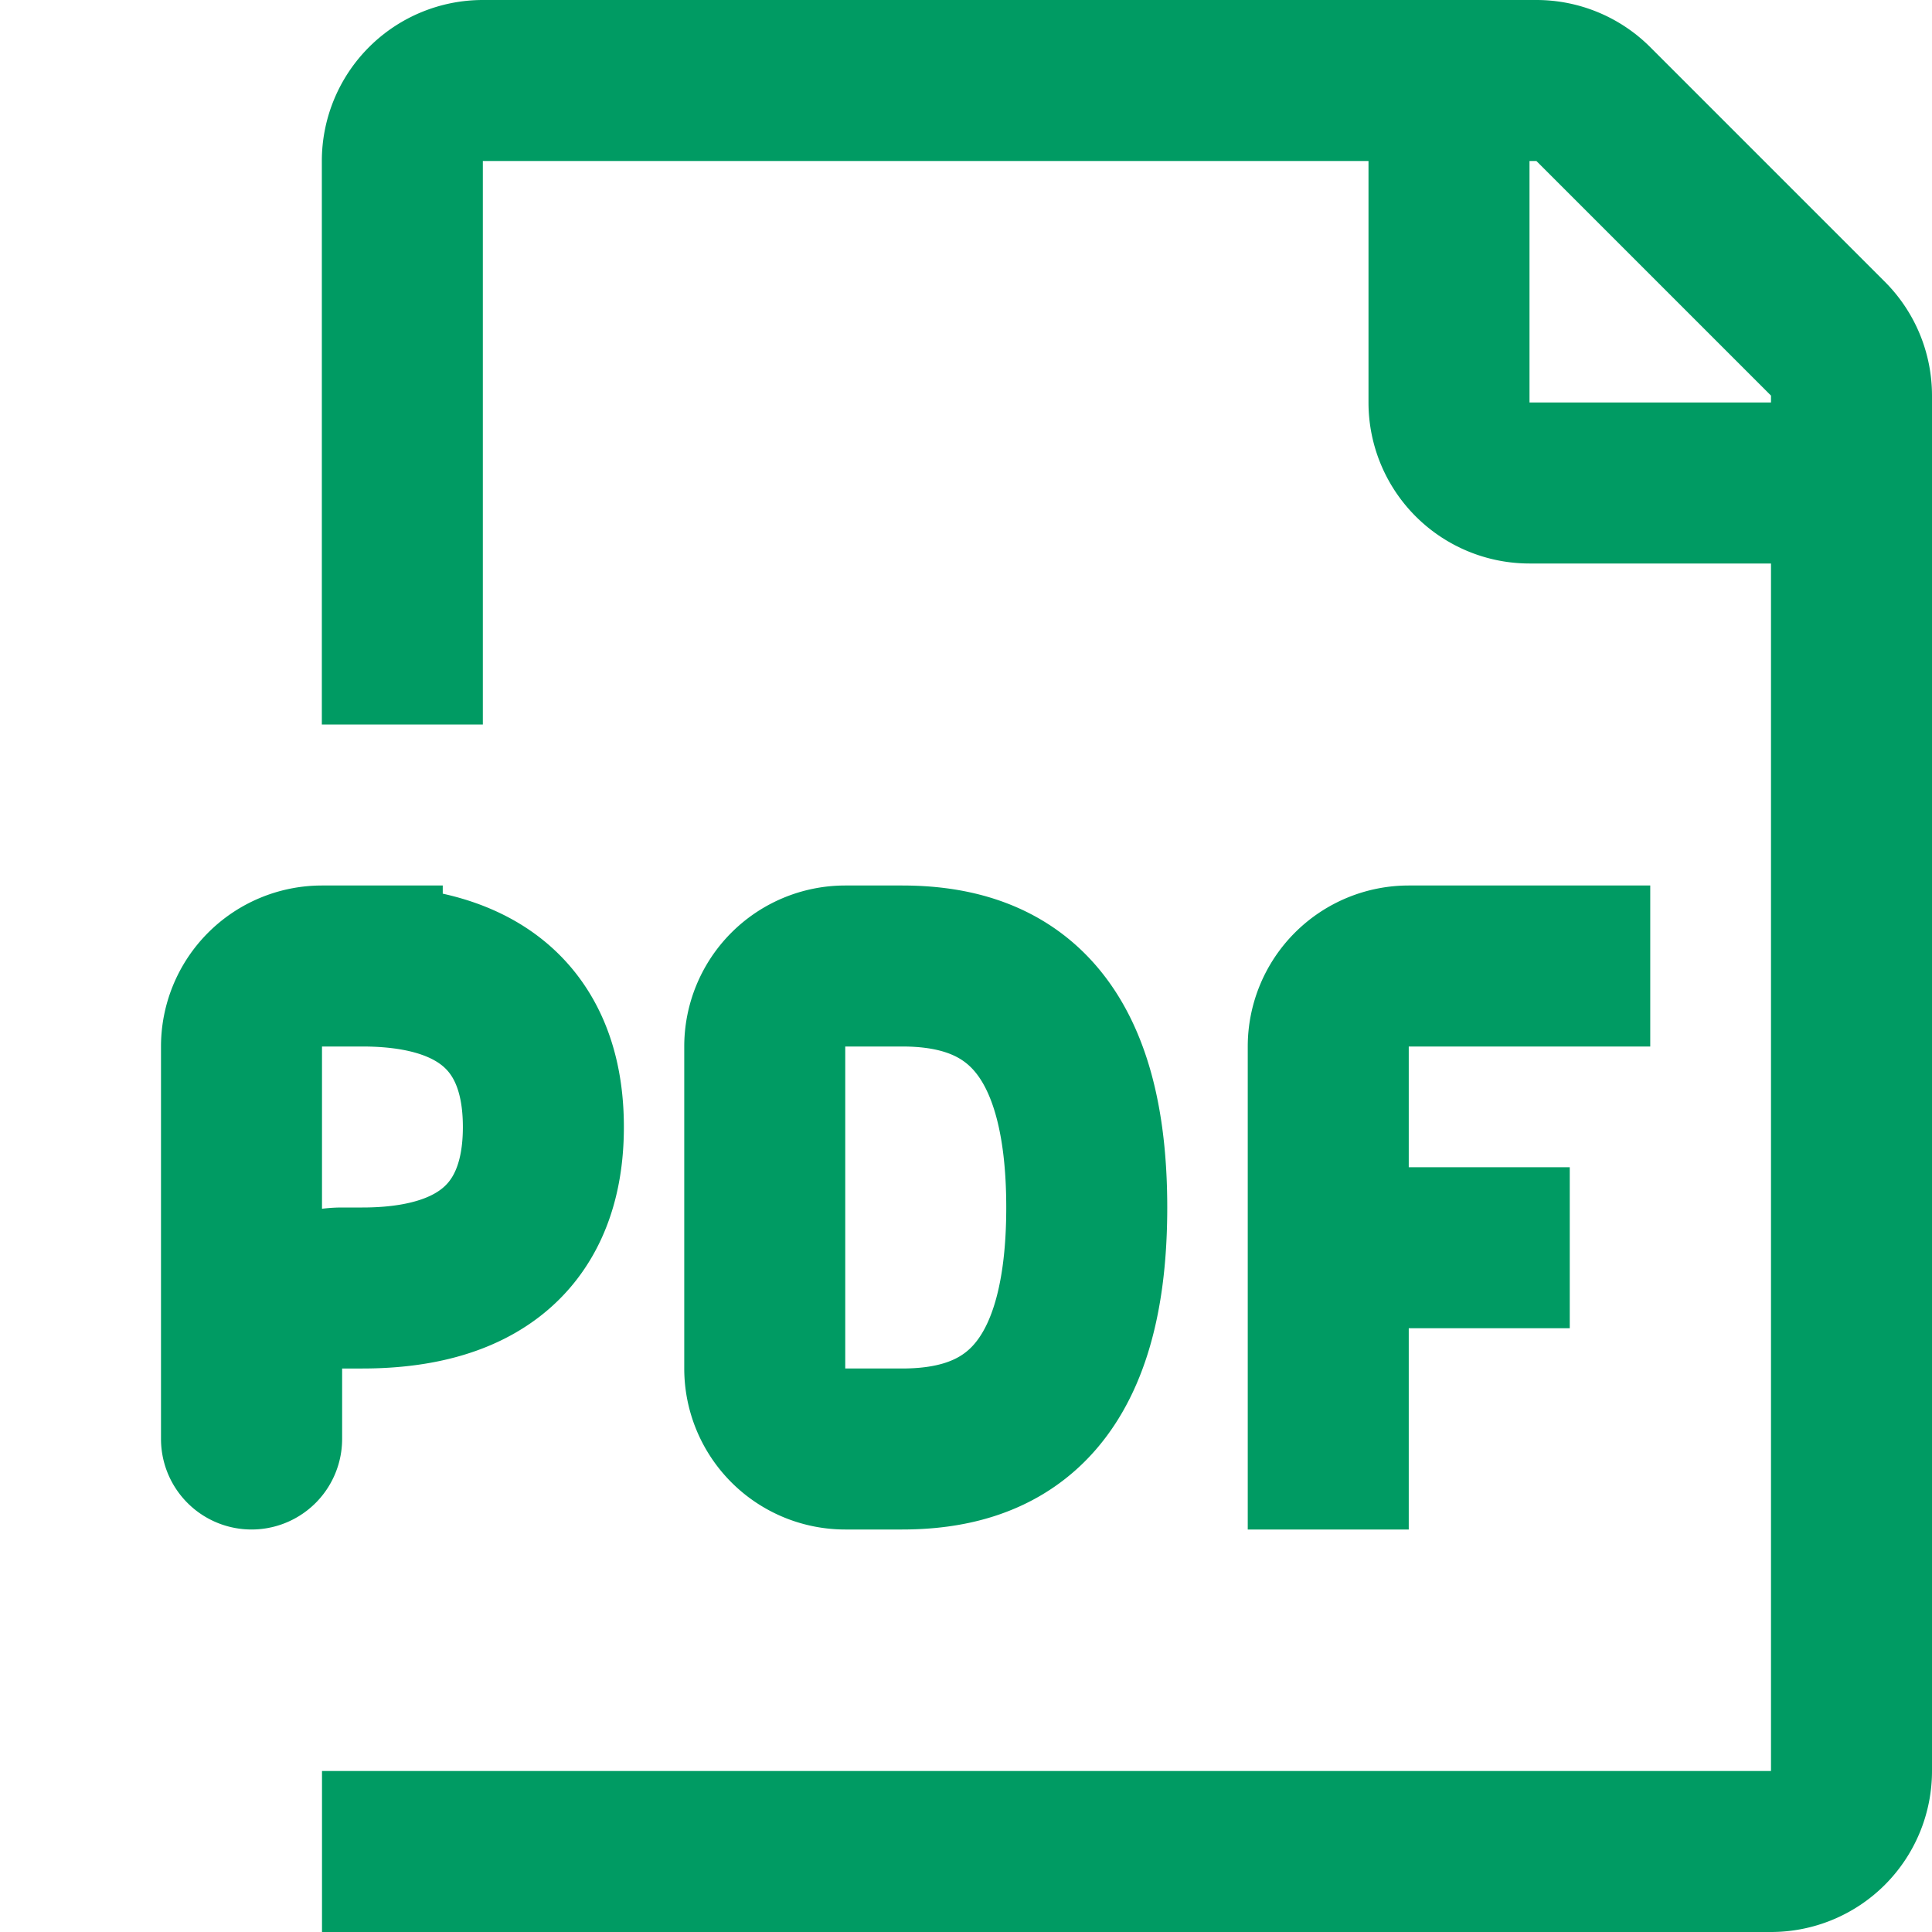 <svg width="24" height="24" fill="none" xmlns="http://www.w3.org/2000/svg"><path d="M4.998 9V2a1 1 0 011-1h13.088a1 1 0 01.707.293l2.914 2.914a1 1 0 01.293.707V22a1 1 0 01-1 1H4M18 1v4a1 1 0 001 1h4m-6.5 13v-6a1 1 0 011-1h3m-4 3.5h3M4.5 12H4a1 1 0 00-1 1v4.875c0 .069.056.125.125.125v0a.125.125 0 00.125-.125V17a1 1 0 011-1h.25c2 0 2.25-1.25 2.25-2s-.25-2-2.25-2zm6.705 0H10.5a1 1 0 00-1 1v4a1 1 0 001 1h.705c1.137 0 2.295-.5 2.295-3s-1.158-3-2.295-3z" stroke="#009B63" stroke-width="2"/></svg>